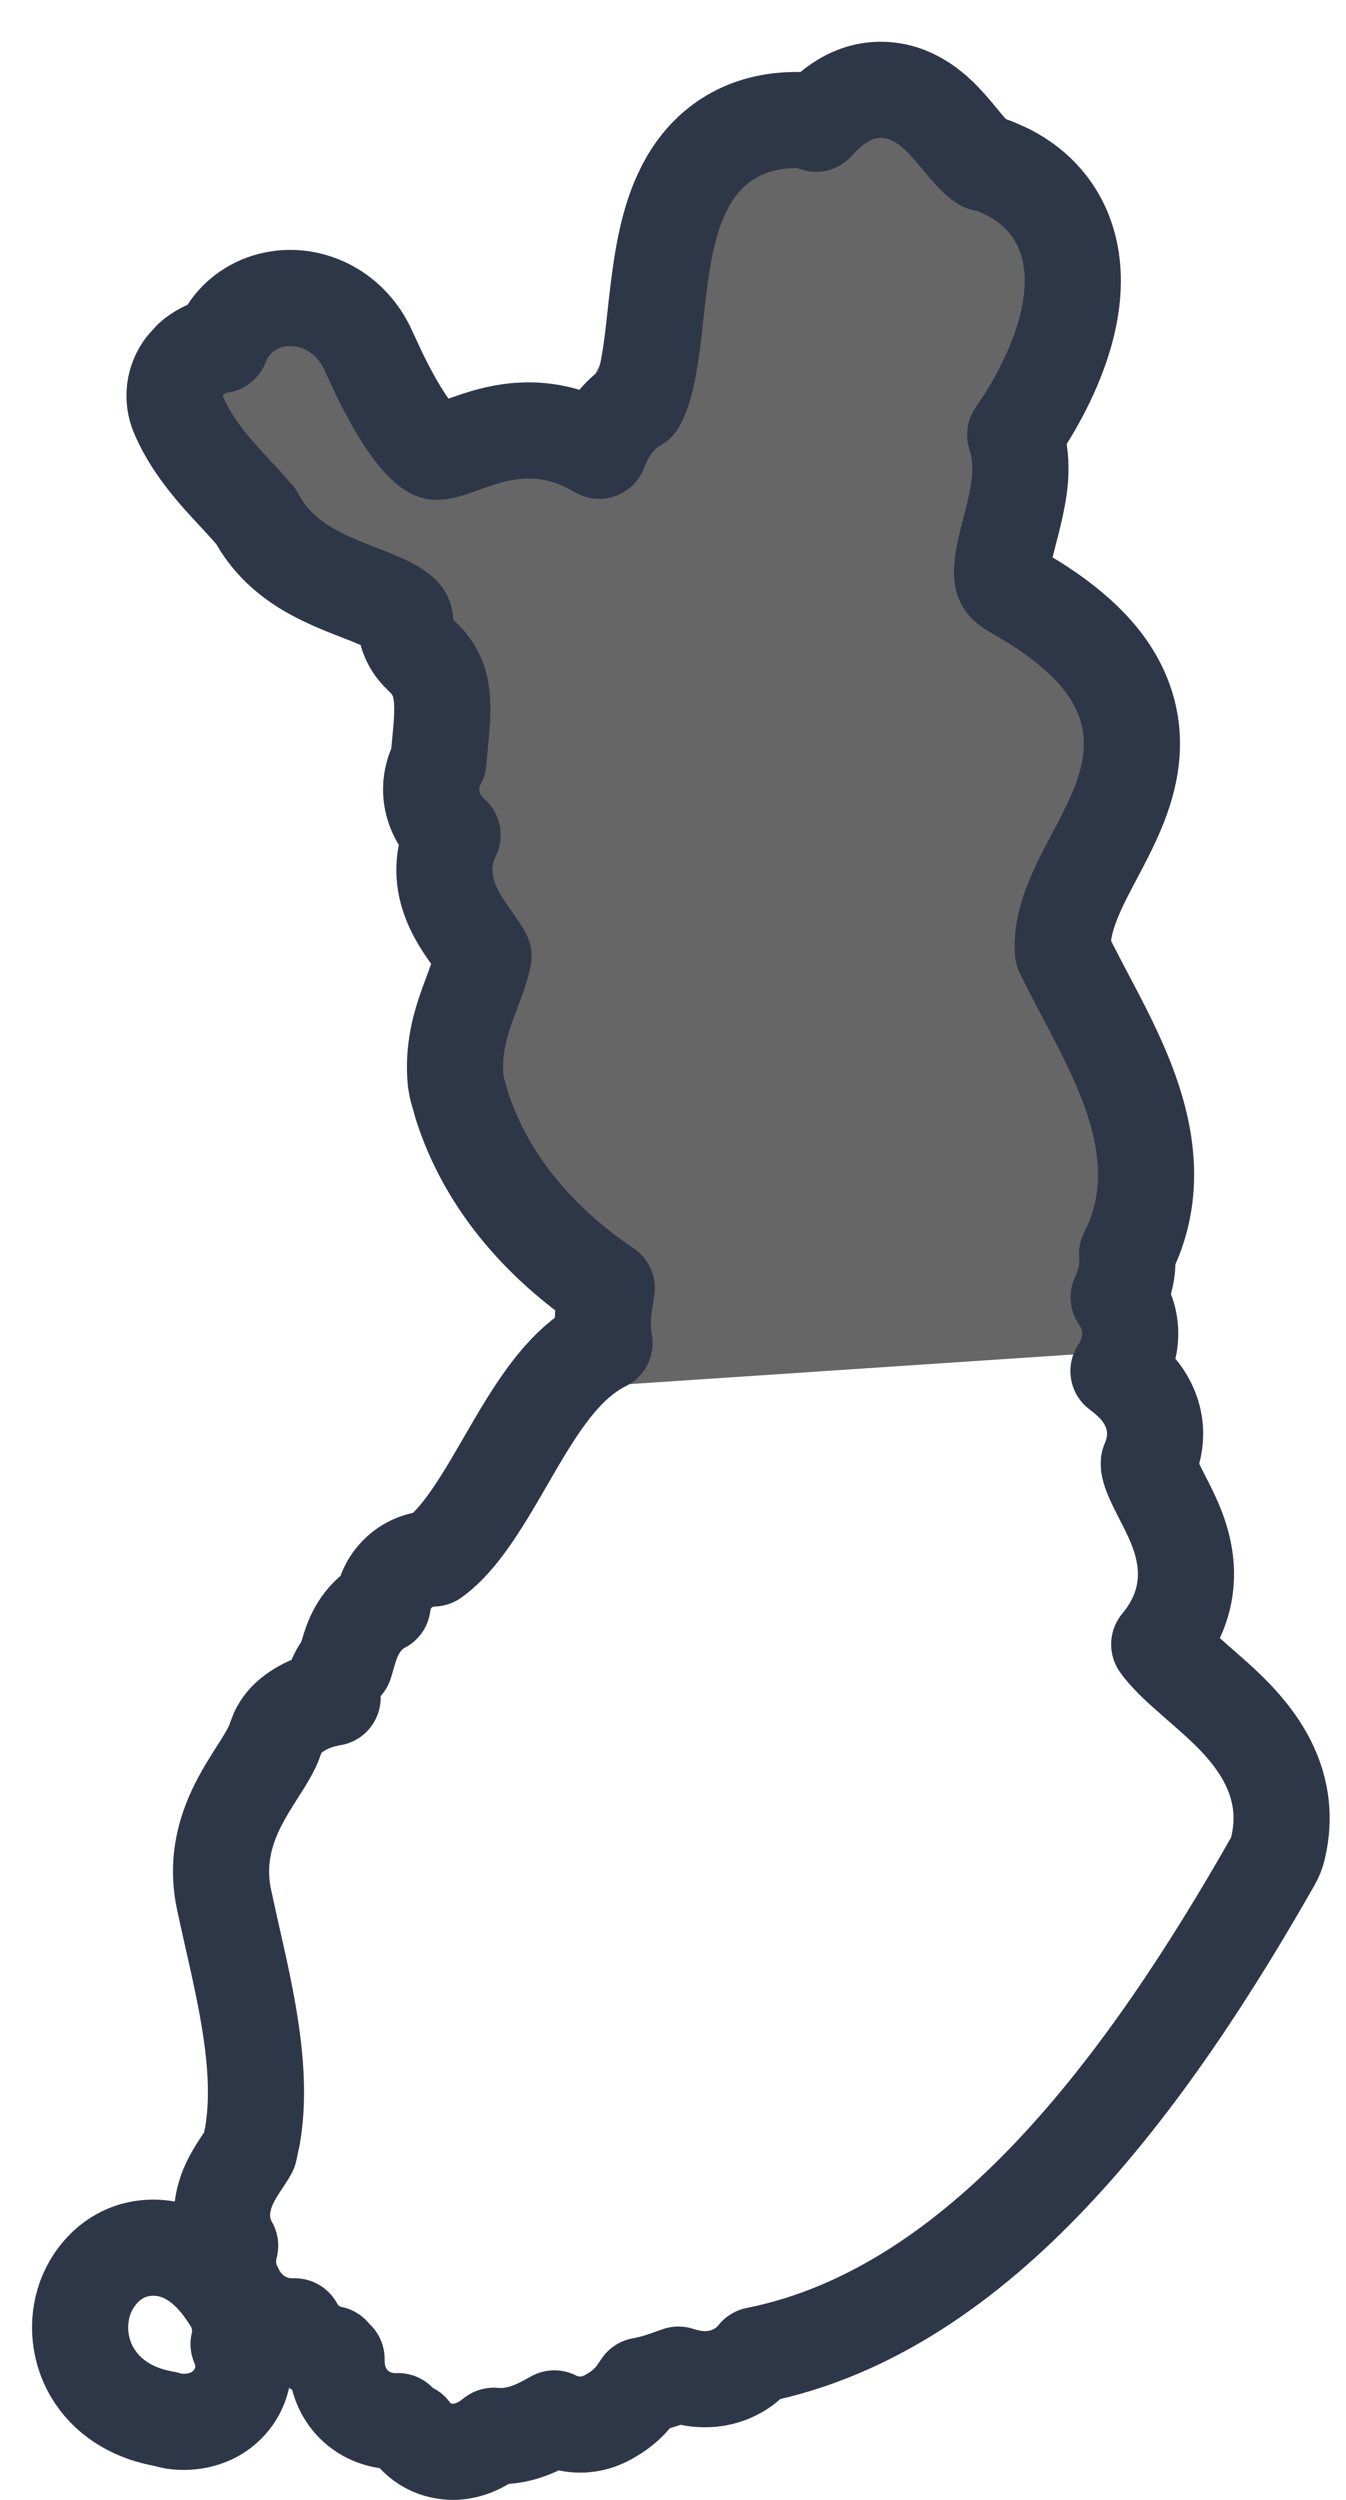 <svg width="21" height="39" viewBox="0 0 21 39" fill="none" xmlns="http://www.w3.org/2000/svg">
<path d="M17.652 17.809V19.766V21.07L7.867 21.723L9.172 20.418L7.215 18.461V15.852L6.563 12.59L5.91 9.981L3.301 8.023L2.648 6.066L4.605 4.109L7.215 6.719L9.172 6.066L10.477 3.457L11.781 1.5H14.391L17 3.457L16.348 6.066L15.695 8.676L17.652 11.285L17 14.547L17.652 17.809Z" fill="#666666"/>
<path d="M12.732 1.93C13 1.623 13.396 1.334 13.916 1.415C14.363 1.484 14.664 1.812 14.8 1.964C14.882 2.055 14.969 2.162 15.032 2.238C15.103 2.323 15.162 2.389 15.217 2.443C15.295 2.52 15.335 2.541 15.344 2.546C15.401 2.554 15.458 2.568 15.512 2.589L15.723 2.683C16.193 2.923 16.508 3.3 16.65 3.767C16.8 4.258 16.736 4.767 16.619 5.187C16.455 5.776 16.14 6.352 15.839 6.783C15.918 7.018 15.93 7.256 15.915 7.46C15.889 7.807 15.769 8.21 15.712 8.443C15.639 8.739 15.622 8.905 15.641 9.012C15.649 9.057 15.659 9.12 15.816 9.21L16.126 9.393C16.817 9.826 17.293 10.3 17.518 10.864C17.787 11.539 17.627 12.162 17.425 12.644C17.325 12.883 17.202 13.118 17.093 13.324C16.979 13.54 16.876 13.732 16.79 13.928C16.638 14.271 16.562 14.564 16.584 14.852C16.73 15.152 16.895 15.458 17.078 15.808C17.273 16.183 17.478 16.594 17.63 17.018C17.903 17.781 18.037 18.683 17.585 19.562C17.595 19.677 17.588 19.787 17.569 19.887C17.544 20.023 17.494 20.147 17.453 20.239C17.574 20.415 17.653 20.635 17.629 20.898C17.611 21.092 17.54 21.254 17.45 21.389C17.559 21.471 17.694 21.584 17.794 21.716C17.898 21.853 18 22.047 18.019 22.293C18.033 22.486 17.991 22.662 17.924 22.817C17.921 22.842 17.922 22.894 17.967 23.009C17.998 23.087 18.039 23.174 18.097 23.287C18.149 23.39 18.221 23.527 18.283 23.662C18.406 23.931 18.553 24.327 18.487 24.787C18.441 25.108 18.3 25.395 18.086 25.653C18.109 25.686 18.137 25.722 18.172 25.762C18.343 25.96 18.562 26.139 18.861 26.404C19.354 26.84 20.23 27.632 19.936 28.842C19.92 28.909 19.894 28.975 19.859 29.036C18.917 30.691 17.768 32.484 16.396 33.931C15.117 35.281 13.59 36.384 11.796 36.741C11.747 36.801 11.691 36.858 11.624 36.909C11.379 37.096 11.113 37.127 10.919 37.114C10.785 37.105 10.665 37.07 10.584 37.045C10.544 37.06 10.494 37.077 10.429 37.1C10.32 37.14 10.175 37.187 10.006 37.217C9.973 37.265 9.933 37.329 9.89 37.383C9.822 37.466 9.708 37.584 9.541 37.678C9.428 37.749 9.287 37.809 9.12 37.822C8.938 37.836 8.782 37.792 8.665 37.737C8.66 37.734 8.655 37.731 8.649 37.728C8.553 37.783 8.412 37.862 8.26 37.919C8.144 37.962 7.941 38.022 7.703 37.999C7.651 38.04 7.597 38.081 7.539 38.114C7.467 38.156 7.326 38.228 7.146 38.246C6.946 38.266 6.627 38.212 6.416 37.923C6.361 37.894 6.307 37.859 6.257 37.817C6.24 37.803 6.226 37.786 6.211 37.771C6.12 37.774 6.02 37.767 5.916 37.738C5.675 37.672 5.474 37.512 5.358 37.288C5.26 37.097 5.249 36.912 5.251 36.803V36.801C5.223 36.774 5.198 36.748 5.179 36.724C4.931 36.677 4.764 36.516 4.705 36.446C4.661 36.394 4.626 36.34 4.6 36.292C4.471 36.295 4.321 36.279 4.166 36.21C3.951 36.114 3.804 35.957 3.706 35.791L3.624 35.624C3.558 35.46 3.544 35.29 3.57 35.131C3.576 35.097 3.583 35.064 3.591 35.034C3.498 34.872 3.462 34.702 3.464 34.544C3.468 34.247 3.606 34.005 3.669 33.899C3.708 33.833 3.751 33.769 3.783 33.721C3.819 33.666 3.843 33.629 3.865 33.593C3.877 33.575 3.884 33.561 3.889 33.551C3.89 33.546 3.891 33.54 3.893 33.534L3.938 33.324C4.025 32.827 4.003 32.283 3.919 31.699C3.821 31.02 3.654 30.374 3.509 29.696V29.695C3.336 28.97 3.569 28.403 3.805 27.989C3.903 27.816 4.057 27.583 4.125 27.471C4.216 27.322 4.268 27.216 4.296 27.126L4.337 27.021C4.385 26.921 4.456 26.832 4.544 26.762C4.776 26.576 5.026 26.514 5.189 26.486C5.183 26.292 5.251 26.103 5.381 25.959C5.389 25.934 5.399 25.904 5.412 25.855C5.425 25.809 5.445 25.737 5.47 25.666C5.505 25.564 5.618 25.234 5.951 25.05C5.957 25.046 5.963 25.044 5.969 25.041C5.983 24.923 6.028 24.751 6.164 24.593C6.351 24.378 6.591 24.32 6.762 24.313C6.916 24.204 7.081 24.037 7.259 23.797C7.501 23.471 7.717 23.088 7.961 22.668C8.189 22.274 8.456 21.825 8.766 21.478C8.939 21.284 9.16 21.088 9.432 20.952C9.419 20.89 9.411 20.828 9.407 20.77C9.391 20.538 9.433 20.308 9.452 20.19C9.458 20.153 9.462 20.122 9.466 20.096C8.449 19.412 7.59 18.455 7.204 17.24L7.129 16.975L7.11 16.868C7.06 16.377 7.186 15.966 7.298 15.657C7.418 15.325 7.499 15.145 7.544 14.917C7.543 14.915 7.542 14.912 7.541 14.91C7.496 14.822 7.437 14.746 7.308 14.56C7.209 14.418 7.04 14.17 6.969 13.87C6.903 13.592 6.927 13.301 7.061 13.027C7.012 12.982 6.958 12.928 6.91 12.862C6.805 12.719 6.692 12.483 6.736 12.184C6.754 12.067 6.792 11.964 6.84 11.877C6.877 11.438 6.917 11.177 6.893 10.887C6.874 10.671 6.818 10.491 6.644 10.3L6.562 10.217C6.422 10.086 6.337 9.907 6.325 9.716C6.32 9.63 6.299 9.599 6.243 9.552C6.15 9.475 5.997 9.4 5.719 9.29C5.481 9.196 5.121 9.066 4.812 8.885C4.514 8.71 4.201 8.453 3.995 8.059C3.915 7.967 3.833 7.874 3.743 7.777C3.638 7.663 3.519 7.538 3.408 7.411C3.186 7.156 2.946 6.848 2.783 6.468C2.677 6.219 2.713 5.932 2.877 5.717L2.987 5.596C3.106 5.489 3.249 5.419 3.397 5.388C3.414 5.385 3.43 5.384 3.446 5.382C3.464 5.333 3.484 5.285 3.51 5.238C3.684 4.918 3.981 4.735 4.28 4.674C4.864 4.553 5.482 4.869 5.749 5.474L5.911 5.822C6.274 6.568 6.535 6.874 6.691 6.992C6.76 7.043 6.792 7.047 6.803 7.048C6.825 7.05 6.875 7.049 6.985 7.016C7.138 6.972 7.196 6.94 7.433 6.862C7.62 6.8 7.861 6.732 8.138 6.718C8.544 6.696 8.945 6.793 9.349 7.032C9.376 6.962 9.407 6.89 9.442 6.823C9.523 6.67 9.676 6.436 9.942 6.291C9.998 6.194 10.066 6.017 10.122 5.706C10.203 5.258 10.221 4.869 10.301 4.299C10.369 3.813 10.482 3.221 10.784 2.746C10.944 2.494 11.165 2.263 11.464 2.101C11.763 1.939 12.1 1.868 12.459 1.873L12.543 1.879C12.608 1.887 12.671 1.905 12.732 1.93Z" stroke="#2D3748" stroke-width="1.5" stroke-linejoin="round"/>
<path d="M2.391 35.065C2.933 35.064 3.324 35.442 3.574 35.836C3.643 35.933 3.698 36.046 3.726 36.174C3.757 36.32 3.748 36.451 3.727 36.554C3.726 36.559 3.723 36.563 3.722 36.568C3.744 36.618 3.763 36.673 3.776 36.732C3.834 36.993 3.763 37.246 3.618 37.433C3.359 37.765 2.965 37.807 2.72 37.772C2.675 37.765 2.631 37.754 2.589 37.74C2.122 37.663 1.729 37.444 1.484 37.08C1.222 36.69 1.195 36.226 1.328 35.852C1.456 35.495 1.807 35.065 2.391 35.065Z" stroke="#2D3748" stroke-width="1.5" stroke-linejoin="round"/>
</svg>
